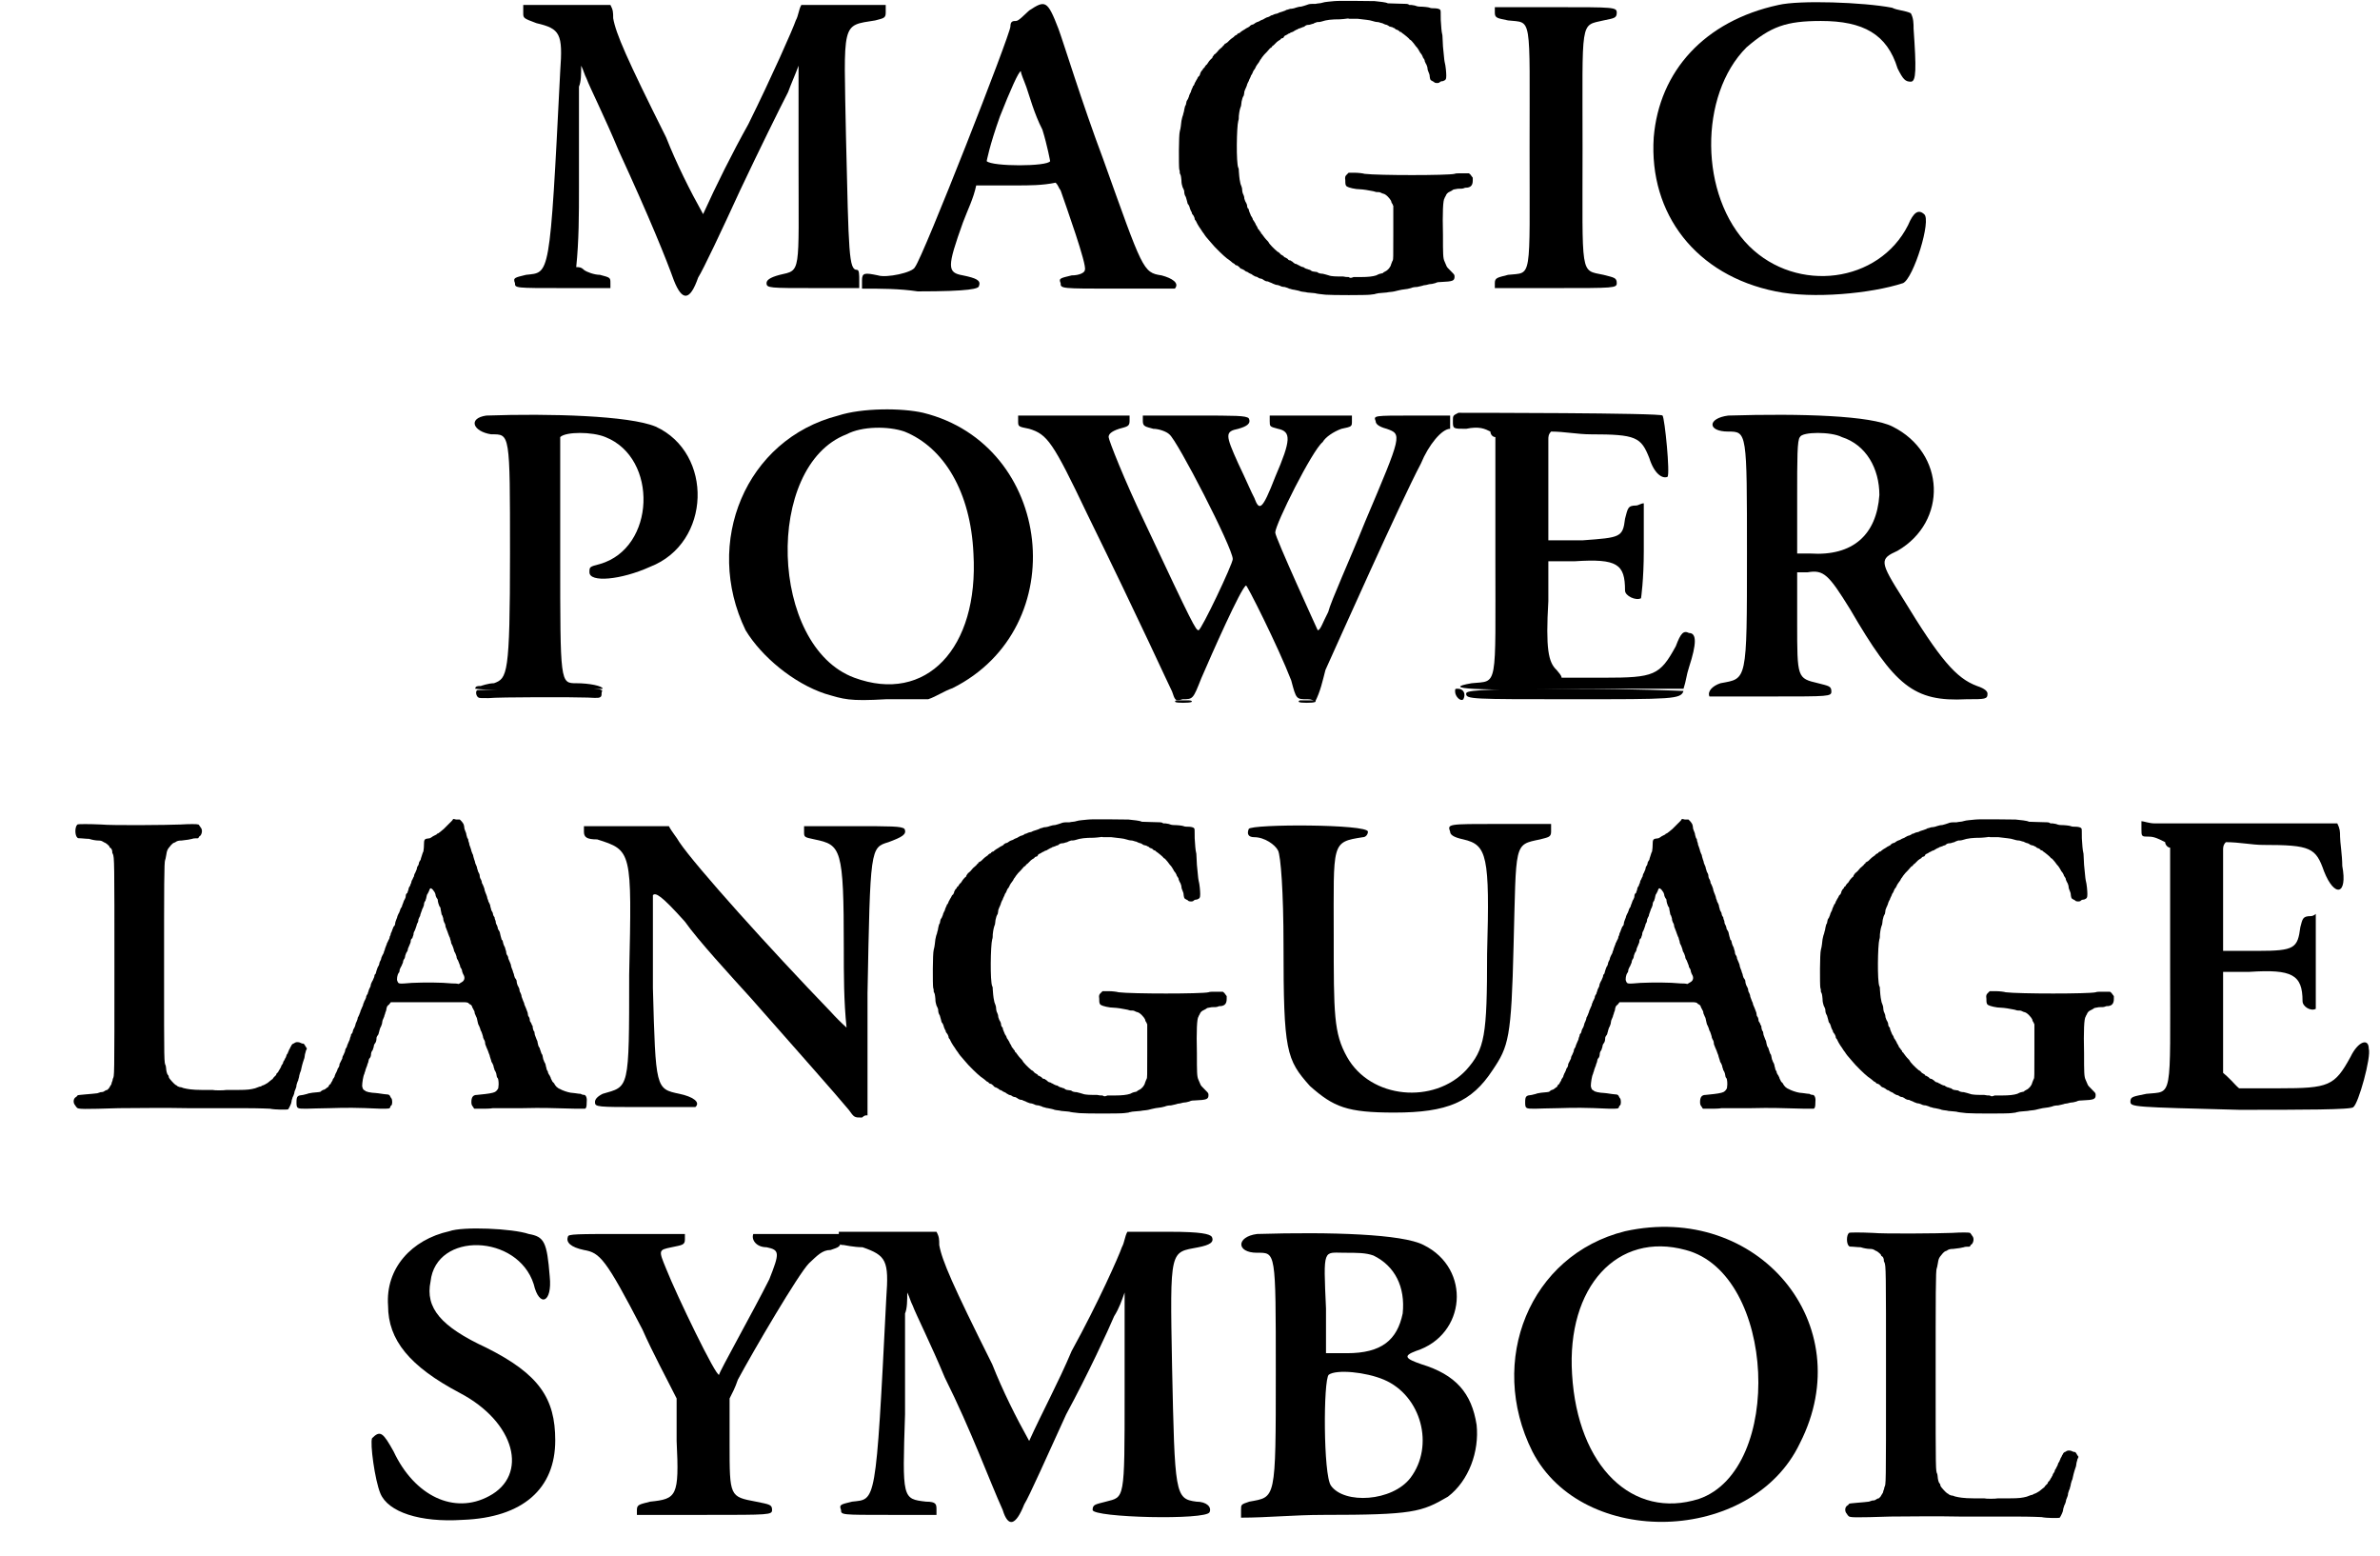 <?xml version='1.0' encoding='utf-8'?>
<svg xmlns="http://www.w3.org/2000/svg" xmlns:xlink="http://www.w3.org/1999/xlink" width="430px" height="281px" viewBox="0 0 4303 2819" version="1.1">
<defs>
<path id="gl5381" d="M 19 14 C 19 24 19 24 43 33 C 86 43 91 52 86 120 C 67 499 67 484 24 489 C 4 494 0 494 4 504 C 4 513 4 513 91 513 C 120 513 148 513 177 513 C 177 513 177 508 177 504 C 177 494 177 494 158 489 C 148 489 134 484 129 480 C 124 475 120 475 115 475 C 120 427 120 379 120 331 C 120 254 120 172 120 148 C 124 139 124 124 124 110 C 129 120 129 124 134 134 C 139 148 168 206 192 264 C 249 388 278 460 292 499 C 307 537 321 537 336 494 C 345 480 379 408 412 336 C 446 264 484 187 499 158 C 504 144 513 124 518 110 C 518 168 518 230 518 288 C 518 489 523 480 484 489 C 465 494 460 499 460 504 C 460 513 465 513 547 513 C 576 513 604 513 628 513 C 628 508 628 504 628 499 C 628 489 628 480 624 480 C 609 480 609 451 604 240 C 600 28 595 38 657 28 C 672 24 676 24 676 14 C 676 9 676 4 676 0 C 648 0 624 0 600 0 C 571 0 547 0 523 0 C 518 9 518 19 513 28 C 508 43 470 129 427 216 C 398 268 369 326 345 379 C 321 336 297 288 278 240 C 206 96 187 52 182 24 C 182 14 182 9 177 0 C 153 0 124 0 96 0 C 72 0 43 0 19 0 C 19 4 19 9 19 14 z" fill="black"/><!-- width=686 height=532 -->
<path id="gl5382" d="M 307 19 C 297 28 288 38 283 38 C 278 38 273 38 273 48 C 273 62 115 465 100 484 C 96 494 48 504 33 499 C 9 494 4 494 4 508 C 4 513 4 518 4 523 C 38 523 72 523 105 528 C 201 528 216 523 216 518 C 220 508 211 504 187 499 C 158 494 158 484 187 403 C 196 379 206 360 211 336 C 235 336 259 336 283 336 C 307 336 331 336 355 331 C 360 336 360 340 364 345 C 374 374 412 480 408 489 C 408 494 398 499 384 499 C 364 504 360 504 364 513 C 364 523 364 523 465 523 C 518 523 566 523 571 523 C 580 513 566 504 547 499 C 513 494 513 489 441 288 C 403 187 369 76 360 52 C 340 0 336 0 307 19 M 302 158 C 307 172 316 206 331 235 C 340 264 345 292 345 292 C 340 302 240 302 230 292 C 230 292 235 264 254 211 C 273 163 288 129 292 129 C 292 134 297 144 302 158 z" fill="black"/><!-- width=580 height=532 -->
<path id="gl5383" d="M 353 2 C 346 3 337 3 331 5 C 329 6 323 6 319 7 C 309 7 308 7 303 9 C 301 10 296 11 293 12 C 290 12 286 13 283 14 C 281 15 276 16 273 16 C 270 17 267 18 266 18 C 265 19 262 20 259 21 C 256 22 252 23 251 24 C 249 25 246 25 244 26 C 242 27 240 28 238 28 C 238 29 235 30 233 31 C 231 31 228 33 226 34 C 225 35 222 36 222 36 C 222 36 219 37 218 38 C 216 39 214 40 213 40 C 211 41 209 42 208 43 C 207 44 204 45 203 45 C 202 46 201 46 200 47 C 200 48 198 49 196 50 C 194 51 192 52 191 53 C 189 54 184 57 181 60 C 179 60 178 61 177 62 C 177 63 175 64 174 64 C 172 66 171 66 171 67 C 171 67 169 68 168 69 C 166 70 161 75 159 77 C 157 78 156 79 156 79 C 154 79 154 80 154 81 C 154 81 152 82 150 85 C 144 90 144 90 140 95 C 138 97 136 99 135 99 C 135 99 135 100 134 101 C 133 102 132 103 132 105 C 129 107 125 112 124 114 C 123 115 123 116 122 117 C 121 117 120 119 119 120 C 118 121 118 123 117 123 C 116 124 115 124 115 125 C 115 126 114 127 112 129 C 111 131 110 133 110 133 C 110 135 109 136 108 138 C 107 138 105 141 105 142 C 104 144 103 145 102 147 C 102 148 100 150 100 151 C 99 153 99 155 97 156 C 97 157 96 159 95 161 C 94 163 93 166 93 167 C 92 168 91 171 90 173 C 90 175 88 178 88 179 C 87 181 85 183 85 185 C 85 186 84 189 84 190 C 82 192 82 196 81 199 C 81 202 79 206 79 208 C 78 210 77 214 76 219 C 75 226 75 231 73 238 C 71 244 71 301 72 307 C 73 309 73 312 73 314 C 74 316 75 318 75 319 C 75 320 76 324 76 327 C 76 333 77 335 78 339 C 79 341 81 345 81 346 C 81 351 82 354 84 357 C 84 357 85 361 86 364 C 87 367 87 370 88 370 C 89 371 90 373 91 376 C 91 378 93 381 93 382 C 94 383 95 385 95 387 C 96 388 97 390 98 391 C 99 393 100 395 100 397 C 100 398 102 400 102 400 C 103 402 104 404 105 406 C 106 408 107 409 108 411 C 111 415 112 417 114 420 C 115 421 116 423 117 424 C 118 426 119 427 119 427 C 119 427 120 429 129 439 C 136 448 154 465 157 467 C 157 467 159 469 161 470 C 168 475 169 477 170 477 C 171 477 171 478 172 478 C 173 480 175 481 177 481 C 178 482 180 483 181 484 C 181 485 183 486 184 487 C 186 487 188 489 189 489 C 190 490 192 491 193 492 C 194 492 196 493 196 493 C 197 494 199 495 201 496 C 202 496 205 498 206 499 C 207 499 209 501 210 501 C 211 501 214 502 215 503 C 216 504 219 505 221 505 C 223 506 225 507 226 508 C 228 509 229 510 233 510 C 234 511 238 512 240 513 C 241 514 245 515 247 516 C 249 516 253 517 255 518 C 256 519 260 520 263 520 C 266 521 270 522 271 523 C 273 523 277 525 280 525 C 285 526 290 527 292 528 C 296 529 301 529 304 530 C 313 531 319 531 321 532 C 321 532 326 533 337 534 C 349 535 411 535 418 534 C 420 534 424 533 426 533 C 428 532 430 532 430 532 C 432 531 439 531 448 530 C 452 529 458 529 462 528 C 465 527 471 526 475 525 C 484 524 489 523 492 522 C 494 521 498 520 503 520 C 507 519 513 518 515 517 C 517 517 522 516 525 515 C 528 515 533 514 536 513 C 540 511 543 511 546 511 C 568 510 571 509 571 501 C 571 498 570 497 567 494 C 558 485 557 484 556 481 C 555 479 554 476 553 474 C 550 468 550 460 550 426 C 549 385 550 362 553 359 C 553 358 554 357 555 355 C 556 352 558 349 563 347 C 565 346 567 345 568 344 C 569 343 573 343 577 342 C 582 342 586 342 588 341 C 590 340 592 340 594 340 C 601 339 604 335 604 327 C 604 325 604 324 604 322 C 603 321 602 319 601 318 C 600 316 598 315 597 314 C 594 314 589 314 585 314 C 577 314 573 314 571 315 C 559 318 432 318 408 315 C 405 314 396 313 390 313 C 387 313 382 313 379 313 C 378 314 377 315 376 316 C 373 319 372 320 373 327 C 373 333 373 336 376 338 C 379 340 391 343 400 343 C 404 343 417 345 421 346 C 422 346 426 347 429 348 C 433 348 435 348 437 349 C 439 350 441 351 442 351 C 447 352 454 360 456 364 C 456 365 457 368 458 369 C 459 370 459 372 460 373 C 460 389 460 405 460 421 C 460 469 460 469 459 472 C 458 473 457 477 456 479 C 455 484 450 490 445 492 C 444 493 442 493 441 495 C 439 495 438 496 436 496 C 435 496 431 498 429 499 C 423 501 414 502 402 502 C 396 502 391 502 388 502 C 383 504 382 504 379 502 C 376 502 373 502 369 501 C 357 501 348 501 343 499 C 340 498 336 497 332 496 C 328 496 324 495 322 493 C 320 493 317 492 315 492 C 313 492 310 490 309 489 C 307 489 304 487 302 487 C 300 486 298 485 297 484 C 295 484 293 483 291 482 C 289 481 288 480 287 480 C 286 479 284 478 282 478 C 280 477 278 475 277 474 C 276 474 274 472 274 472 C 273 472 272 472 270 471 C 269 469 267 468 265 467 C 264 466 262 466 262 466 C 262 465 262 465 261 464 C 259 463 258 462 256 461 C 255 460 253 457 250 456 C 244 451 235 442 234 439 C 232 436 231 436 227 431 C 226 430 225 428 224 427 C 223 426 222 424 222 424 C 221 424 220 423 220 421 C 219 420 217 418 217 417 C 216 416 214 414 214 413 C 214 412 213 411 212 409 C 211 408 210 405 210 405 C 209 403 208 402 207 400 C 207 400 205 398 205 396 C 204 394 203 392 202 391 C 202 391 201 388 200 386 C 199 384 198 381 198 379 C 196 378 195 375 195 373 C 195 371 194 369 193 367 C 192 366 191 363 190 360 C 190 357 189 354 188 352 C 187 351 186 346 186 343 C 186 340 184 336 183 333 C 182 328 181 325 180 310 C 180 308 180 305 179 304 C 175 295 176 230 179 219 C 180 217 180 213 180 210 C 181 201 182 197 184 192 C 184 190 185 187 185 184 C 186 179 187 176 189 173 C 189 172 190 169 190 166 C 191 164 192 160 193 159 C 193 158 195 155 195 153 C 196 151 197 148 198 147 C 198 146 199 144 200 142 C 201 140 202 138 202 137 C 203 136 204 134 205 132 C 205 130 207 129 207 127 C 208 127 209 125 210 123 C 211 120 214 116 217 112 C 217 111 219 109 219 108 C 220 108 221 105 222 104 C 223 103 225 100 226 99 C 229 96 232 93 237 87 C 238 87 239 86 240 85 C 240 84 241 83 243 82 C 243 82 244 81 245 80 C 246 79 247 78 249 76 C 250 75 253 73 255 72 C 256 70 258 69 260 69 C 261 68 262 67 262 66 C 262 66 264 64 265 64 C 267 63 269 62 270 61 C 271 61 273 60 274 59 C 276 58 278 58 279 57 C 280 56 283 55 284 54 C 285 54 287 53 288 52 C 289 52 291 51 294 50 C 295 49 298 49 299 48 C 301 46 303 45 307 45 C 309 45 313 43 315 43 C 316 42 319 41 322 40 C 324 40 327 40 330 39 C 339 36 348 35 363 35 C 367 35 373 34 374 34 C 375 34 378 33 380 34 C 382 34 388 34 395 34 C 410 36 416 36 422 38 C 425 39 429 40 432 40 C 434 40 438 42 440 42 C 442 43 446 45 448 45 C 450 46 452 47 453 48 C 454 48 456 49 457 49 C 459 49 460 51 462 51 C 463 52 465 54 467 54 C 469 55 471 56 471 57 C 471 57 472 58 474 58 C 475 59 477 61 479 62 C 480 63 483 65 484 66 C 486 68 488 69 490 72 C 491 72 492 73 493 74 C 495 76 499 81 501 84 C 502 85 504 87 505 89 C 506 90 507 93 508 94 C 508 95 510 97 510 97 C 511 98 512 100 513 102 C 513 103 514 105 515 106 C 516 107 517 109 517 111 C 518 113 519 116 520 117 C 520 118 522 121 522 124 C 522 126 523 129 524 131 C 525 133 526 136 526 139 C 527 145 527 145 531 147 C 532 148 534 148 534 149 C 536 151 543 151 544 149 C 545 148 547 147 550 147 C 555 145 556 144 556 137 C 556 132 555 119 553 112 C 552 107 552 102 550 84 C 550 78 549 69 549 64 C 547 56 547 49 546 36 C 546 22 546 18 545 18 C 544 16 539 15 534 15 C 531 15 528 15 526 14 C 524 13 514 12 508 12 C 505 12 501 11 499 10 C 497 10 495 9 493 9 C 492 9 490 9 489 9 C 488 8 486 7 483 7 C 477 7 453 6 450 6 C 447 4 435 3 426 2 C 419 2 363 1 353 2 z" fill="black"/><!-- width=611 height=580 -->
<path id="gl5384" d="M 4 14 C 4 24 9 24 28 28 C 72 33 67 14 67 259 C 67 504 72 484 28 489 C 9 494 4 494 4 504 C 4 508 4 513 4 513 C 43 513 81 513 115 513 C 220 513 225 513 225 504 C 225 494 220 494 201 489 C 158 480 163 494 163 259 C 163 24 158 38 201 28 C 220 24 225 24 225 14 C 225 4 220 4 115 4 C 81 4 43 4 4 4 C 4 4 4 9 4 14 z" fill="black"/><!-- width=235 height=523 -->
<path id="gl5385" d="M 230 9 C 96 38 14 129 4 249 C -5 388 81 499 225 528 C 292 542 398 532 456 513 C 475 504 508 398 494 388 C 484 379 475 384 465 408 C 412 513 264 532 177 446 C 86 355 86 172 172 86 C 216 48 244 38 307 38 C 384 38 427 62 446 124 C 456 144 460 148 470 148 C 480 148 480 124 475 52 C 475 43 475 33 470 24 C 460 19 446 19 436 14 C 384 4 268 0 230 9 z" fill="black"/><!-- width=508 height=542 -->
<path id="gl5386" d="M 24 4 C -10 9 0 33 33 38 C 67 38 67 33 67 254 C 67 475 62 480 38 489 C 28 489 14 494 14 494 C 9 494 4 494 4 499 C 4 499 48 504 120 504 C 182 504 235 499 235 499 C 235 494 211 489 187 489 C 158 489 158 489 158 259 C 158 144 158 43 158 43 C 168 33 216 33 240 43 C 336 81 331 244 230 273 C 211 278 211 278 211 288 C 211 307 268 302 321 278 C 432 235 436 72 331 24 C 283 4 139 0 24 4 z" fill="black"/><!-- width=417 height=508 -->
<path id="gl5632" d="M 201 14 C 33 57 -44 244 33 403 C 62 451 120 499 177 518 C 211 528 220 532 288 528 C 316 528 340 528 364 528 C 379 523 393 513 408 508 C 628 398 590 67 355 9 C 316 0 244 0 201 14 M 321 43 C 393 72 441 153 446 264 C 456 436 360 537 230 489 C 76 432 67 105 216 48 C 244 33 292 33 321 43 z" fill="black"/><!-- width=561 height=537 -->
<path id="gl5633" d="M 4 14 C 4 24 4 24 24 28 C 57 38 67 52 129 182 C 230 388 273 484 283 504 C 288 518 288 523 302 518 C 321 518 321 518 336 480 C 355 436 408 316 417 312 C 417 307 475 422 499 484 C 508 518 508 518 528 518 C 532 518 537 518 542 523 C 552 504 556 484 561 465 C 585 412 696 163 734 91 C 748 57 772 28 787 28 C 787 28 787 24 787 19 C 787 14 787 9 787 4 C 768 4 744 4 720 4 C 648 4 648 4 652 14 C 652 19 657 24 672 28 C 700 38 700 38 633 196 C 604 268 571 340 566 360 C 556 379 552 393 547 393 C 547 393 470 225 470 216 C 470 201 537 67 556 52 C 561 43 576 33 590 28 C 609 24 609 24 609 14 C 609 9 609 4 609 4 C 585 4 561 4 532 4 C 508 4 484 4 460 4 C 460 4 460 9 460 14 C 460 24 460 24 475 28 C 499 33 499 48 470 115 C 446 177 441 177 432 153 C 427 144 417 120 403 91 C 379 38 379 33 403 28 C 417 24 427 19 422 9 C 417 4 398 4 326 4 C 292 4 264 4 230 4 C 230 4 230 9 230 14 C 230 24 235 24 249 28 C 259 28 273 33 278 38 C 292 48 393 244 393 264 C 393 273 336 393 331 393 C 326 393 321 384 235 201 C 196 120 168 48 168 43 C 168 38 172 33 187 28 C 201 24 206 24 206 14 C 206 9 206 4 206 4 C 168 4 139 4 105 4 C 67 4 38 4 4 4 C 4 4 4 9 4 14 M 796 504 C 796 513 806 523 811 518 C 816 508 811 499 801 499 C 796 499 796 499 796 504 z" fill="black"/><!-- width=820 height=528 -->
<path id="gl5634" d="M 14 4 C 4 9 4 9 4 19 C 4 33 4 33 28 33 C 52 28 62 33 72 38 C 72 43 76 48 81 48 C 81 120 81 192 81 264 C 81 508 86 489 38 494 C -20 504 43 508 235 504 C 297 504 360 504 422 504 C 427 489 427 480 432 465 C 446 422 446 403 432 403 C 422 398 417 403 408 427 C 379 480 369 484 278 484 C 254 484 225 484 201 484 C 201 480 196 475 192 470 C 177 456 172 432 177 345 C 177 321 177 297 177 273 C 192 273 211 273 225 273 C 302 268 316 278 316 326 C 316 336 336 345 345 340 C 345 340 350 307 350 254 C 350 225 350 196 350 168 C 345 168 340 172 336 172 C 321 172 321 177 316 196 C 312 230 307 230 240 235 C 216 235 196 235 177 235 C 177 206 177 177 177 148 C 177 100 177 57 177 52 C 177 48 177 43 182 38 C 206 38 230 43 254 43 C 336 43 345 48 360 86 C 369 115 384 124 393 120 C 398 115 388 14 384 9 C 384 4 28 4 14 4 z" fill="black"/><!-- width=456 height=513 -->
<path id="gl5635" d="M 38 4 C 0 9 0 33 38 33 C 72 33 72 33 72 254 C 72 489 72 480 24 489 C 9 494 0 504 4 513 C 9 513 57 513 120 513 C 220 513 225 513 225 504 C 225 494 220 494 201 489 C 163 480 163 480 163 379 C 163 345 163 316 163 288 C 168 288 177 288 182 288 C 211 283 220 292 259 355 C 340 494 374 523 470 518 C 504 518 508 518 508 508 C 508 504 504 499 489 494 C 451 480 422 446 355 336 C 312 268 312 264 345 249 C 436 196 432 72 336 24 C 297 4 172 0 38 4 M 244 43 C 288 57 312 100 312 148 C 307 220 264 259 187 254 C 177 254 172 254 163 254 C 163 220 163 187 163 153 C 163 81 163 48 168 43 C 172 33 225 33 244 43 z" fill="black"/><!-- width=518 height=528 -->
<path id="gl5636" d="M 117 9 C 11 9 10 9 9 10 C 6 13 8 21 12 23 C 13 24 18 24 30 24 C 49 22 186 22 210 23 C 229 24 231 24 234 21 C 235 19 235 19 235 15 C 235 13 236 12 236 10 C 235 10 234 9 234 9 C 232 8 231 8 228 8 C 226 8 177 8 117 9 z" fill="black"/><!-- width=244 height=31 -->
<path id="gl5637" d="M 9 9 C 9 19 19 19 201 19 C 384 19 398 19 403 4 C 403 4 312 0 201 0 C 19 0 9 4 9 9 z" fill="black"/><!-- width=408 height=28 -->
<path id="gl5638" d="M 12 7 C 9 8 9 9 10 10 C 12 12 36 12 39 10 C 39 10 40 10 40 9 C 40 9 39 8 39 8 C 37 7 36 7 25 7 C 18 7 12 7 12 7 z" fill="black"/><!-- width=49 height=19 -->
<path id="gl5638" d="M 12 7 C 9 8 9 9 10 10 C 12 12 36 12 39 10 C 39 10 40 10 40 9 C 40 9 39 8 39 8 C 37 7 36 7 25 7 C 18 7 12 7 12 7 z" fill="black"/><!-- width=49 height=19 -->
<path id="gl5639" d="M 135 2 C 130 6 130 22 135 26 C 136 27 138 27 141 27 C 144 27 150 28 156 28 C 162 30 169 31 172 31 C 178 31 179 32 181 33 C 183 34 184 35 185 35 C 187 36 193 41 193 42 C 193 43 193 43 194 44 C 196 45 197 46 198 50 C 198 52 198 54 199 55 C 202 61 202 69 202 259 C 202 467 202 457 199 463 C 199 465 198 468 197 470 C 197 472 196 474 195 475 C 194 477 193 478 192 480 C 191 481 190 482 189 483 C 187 483 186 484 184 485 C 183 486 181 487 177 487 C 174 488 171 489 171 489 C 170 489 154 491 150 491 C 141 492 136 492 135 493 C 134 495 132 496 132 496 C 127 499 127 507 131 511 C 132 513 133 514 134 515 C 136 518 146 518 210 516 C 234 516 295 515 335 516 C 359 516 402 516 429 516 C 472 516 480 517 484 517 C 493 519 516 519 517 518 C 519 515 523 507 523 504 C 523 501 525 498 525 496 C 526 495 527 492 528 489 C 528 487 529 484 530 482 C 531 480 532 477 532 474 C 533 471 534 467 535 466 C 535 464 537 460 537 457 C 538 453 539 450 540 448 C 540 447 541 444 542 439 C 543 436 544 431 545 429 C 546 427 547 423 547 421 C 547 418 549 414 549 412 C 550 411 550 409 551 408 C 550 407 550 406 549 405 C 547 402 546 399 544 399 C 543 399 542 399 540 398 C 537 396 532 396 530 397 C 529 397 528 399 526 399 C 523 401 523 402 522 404 C 521 405 520 408 520 408 C 519 409 518 411 518 412 C 517 414 516 416 516 417 C 514 418 514 421 513 423 C 513 424 511 426 511 427 C 510 429 509 431 508 432 C 508 434 507 436 506 437 C 505 438 504 440 504 441 C 504 442 502 444 502 445 C 501 446 500 448 499 450 C 498 451 497 453 496 453 C 496 454 495 455 495 456 C 495 456 493 458 492 459 C 491 460 489 462 489 463 C 487 464 484 467 480 470 C 479 471 476 472 475 473 C 473 474 471 475 470 475 C 469 476 467 477 465 477 C 463 478 459 479 457 480 C 449 482 444 483 426 483 C 416 483 406 483 405 483 C 400 484 383 484 380 483 C 379 483 372 483 361 483 C 342 483 333 481 329 480 C 327 480 324 478 322 478 C 320 478 318 477 316 476 C 315 475 314 474 313 474 C 310 472 302 463 301 461 C 301 460 300 458 300 457 C 298 455 297 453 296 447 C 296 444 295 440 295 439 C 292 433 292 436 292 273 C 292 111 292 70 294 66 C 295 64 295 61 296 57 C 297 50 298 48 300 45 C 303 41 307 36 310 35 C 311 35 313 34 314 33 C 316 32 318 31 324 31 C 334 30 339 29 343 28 C 345 27 349 27 351 27 C 354 27 354 27 355 25 C 355 24 357 23 358 22 C 361 18 362 11 358 7 C 358 7 357 5 356 4 C 355 3 355 2 354 2 C 352 1 338 1 322 2 C 299 3 198 4 178 2 C 156 1 136 1 135 2 z" fill="black"/><!-- width=559 height=587 -->
<path id="gl5640" d="M 282 5 C 280 7 277 10 275 12 C 273 14 270 17 268 19 C 266 21 264 22 262 24 C 261 25 259 26 258 27 C 257 27 255 28 255 29 C 255 29 253 30 251 31 C 249 32 247 33 246 34 C 246 34 243 36 242 36 C 233 37 232 37 232 49 C 232 55 231 58 231 60 C 230 61 229 65 228 68 C 227 71 226 74 226 75 C 225 76 224 78 223 80 C 223 82 222 85 221 86 C 220 87 219 90 219 92 C 218 94 217 97 216 99 C 215 100 214 103 214 105 C 213 106 212 109 211 111 C 210 112 209 115 209 117 C 208 118 207 121 207 122 C 205 124 204 127 204 129 C 203 132 202 134 202 135 C 200 136 199 138 199 141 C 199 143 198 145 197 147 C 196 148 195 151 194 154 C 193 156 192 159 192 160 C 191 161 190 163 189 165 C 189 167 187 170 187 171 C 186 172 185 175 184 177 C 184 178 183 181 182 183 C 181 186 180 188 180 189 C 180 192 179 195 177 196 C 177 196 176 199 175 201 C 174 204 173 207 172 208 C 172 210 171 213 170 214 C 170 216 169 219 168 220 C 167 222 166 225 165 226 C 165 228 163 231 163 232 C 162 234 161 237 161 238 C 160 240 159 243 159 244 C 157 247 156 250 155 252 C 155 253 154 255 154 256 C 153 258 151 261 151 264 C 150 266 150 268 149 268 C 148 270 147 273 146 276 C 145 279 145 281 144 282 C 143 282 142 285 142 287 C 141 289 140 292 139 294 C 138 295 137 298 136 300 C 136 301 135 304 135 305 C 134 306 133 309 132 311 C 132 313 130 316 130 318 C 129 319 127 322 127 325 C 126 327 125 330 124 331 C 124 332 123 334 122 336 C 122 338 121 340 120 342 C 119 344 118 347 117 349 C 117 351 115 354 115 355 C 114 357 113 360 112 361 C 112 363 111 366 110 368 C 109 370 108 372 108 373 C 108 374 107 377 106 379 C 104 382 103 385 103 386 C 103 387 102 390 100 391 C 100 393 99 396 98 398 C 98 400 97 402 96 404 C 95 406 94 409 93 411 C 93 412 92 415 91 416 C 90 417 89 420 89 422 C 88 424 87 427 86 429 C 85 430 84 433 84 435 C 83 437 82 439 81 441 C 81 441 80 443 79 445 C 79 448 78 451 76 453 C 76 453 75 455 75 456 C 74 458 73 461 72 462 C 72 463 70 466 70 468 C 69 469 68 472 67 472 C 67 474 66 475 65 477 C 64 478 63 480 63 481 C 61 482 60 483 60 484 C 59 486 58 487 58 487 C 58 487 57 487 55 489 C 54 490 51 492 49 492 C 48 493 45 494 45 495 C 43 496 40 496 30 497 C 26 498 22 498 21 499 C 21 499 17 500 13 501 C 3 502 1 503 1 514 C 1 526 2 526 19 526 C 25 526 44 525 61 525 C 93 524 108 524 154 526 C 169 526 170 526 171 523 C 171 522 172 520 173 520 C 175 518 175 510 173 507 C 172 507 172 505 171 504 C 170 501 168 500 164 500 C 161 500 157 499 149 498 C 147 498 142 497 138 497 C 133 496 130 496 129 495 C 127 495 126 494 125 493 C 122 492 121 490 120 485 C 120 479 122 466 124 463 C 124 461 126 458 126 456 C 127 453 128 450 129 448 C 129 447 130 444 131 442 C 132 437 132 436 134 434 C 135 433 136 430 136 429 C 136 425 137 422 139 420 C 139 420 140 417 141 414 C 141 412 142 409 143 408 C 145 406 146 402 146 399 C 146 397 146 396 149 392 C 150 391 150 388 151 386 C 151 384 153 380 153 379 C 154 378 155 375 156 372 C 156 370 157 367 157 366 C 158 364 159 361 160 359 C 160 357 162 354 162 352 C 163 350 164 347 164 345 C 165 341 165 340 169 337 C 170 336 171 334 172 333 C 194 333 216 333 237 333 C 273 333 303 333 305 333 C 309 333 313 334 313 335 C 314 336 315 337 316 337 C 319 339 319 340 320 343 C 321 345 322 346 322 347 C 323 348 324 350 324 353 C 325 355 326 358 327 360 C 328 361 328 363 329 367 C 330 370 330 373 331 374 C 332 376 333 378 334 381 C 334 382 335 385 336 386 C 337 389 338 391 339 395 C 339 397 340 399 341 401 C 342 402 343 405 343 408 C 343 410 345 413 345 414 C 346 416 347 419 348 421 C 349 424 350 427 351 429 C 351 430 352 433 353 436 C 354 438 354 441 355 442 C 356 443 357 446 358 448 C 358 451 360 454 360 456 C 361 457 362 459 363 462 C 364 468 364 469 366 471 C 367 472 368 482 367 486 C 367 490 366 490 364 493 C 361 496 360 496 357 497 C 350 499 337 500 328 501 C 321 501 318 505 318 514 C 318 519 319 520 322 524 C 322 525 323 526 324 526 C 328 526 332 526 336 526 C 343 526 352 526 357 525 C 362 525 385 525 410 525 C 450 524 465 525 508 526 C 518 526 523 526 524 526 C 526 525 527 523 527 515 C 528 507 526 502 523 501 C 522 501 519 501 516 499 C 512 499 508 498 507 498 C 505 498 501 497 498 497 C 492 496 483 493 478 490 C 478 490 477 490 476 489 C 475 489 474 487 473 487 C 469 483 468 480 468 480 C 468 480 466 478 465 477 C 464 475 463 473 462 471 C 462 469 460 467 460 466 C 459 465 458 463 457 461 C 457 459 456 457 455 456 C 454 454 454 451 453 449 C 453 446 451 442 450 441 C 450 439 448 437 448 435 C 447 430 447 428 445 426 C 445 426 444 423 443 420 C 442 418 442 415 441 415 C 439 412 439 410 438 406 C 438 404 437 402 436 400 C 435 398 434 394 433 392 C 433 390 432 387 432 386 C 430 385 429 379 429 376 C 429 376 427 374 427 372 C 426 370 424 367 424 367 C 424 363 423 360 421 358 C 421 357 420 354 420 352 C 419 350 418 346 417 344 C 416 342 415 339 414 337 C 414 335 413 333 412 331 C 411 329 410 325 409 323 C 409 321 408 318 407 316 C 406 315 405 312 405 309 C 404 307 403 304 402 303 C 401 301 400 297 400 294 C 400 294 399 291 397 289 C 396 287 395 283 395 282 C 394 280 393 277 393 276 C 392 274 391 271 390 268 C 390 266 389 263 388 261 C 387 259 386 256 385 254 C 385 252 384 249 383 248 C 382 247 381 244 381 241 C 380 238 379 235 379 234 C 378 232 376 229 375 223 C 375 222 374 220 373 220 C 373 220 372 217 371 213 C 370 210 370 207 369 205 C 368 204 367 201 366 200 C 366 198 365 195 364 193 C 363 192 362 189 362 186 C 361 184 360 181 360 179 C 358 177 357 174 357 172 C 357 171 355 168 354 166 C 354 164 352 160 352 157 C 351 155 350 152 349 151 C 349 150 348 147 347 145 C 347 144 346 140 345 138 C 344 136 343 133 342 130 C 342 127 340 124 340 123 C 339 121 338 118 337 117 C 337 114 336 112 335 110 C 334 109 333 106 333 103 C 333 101 331 98 330 96 C 330 94 328 91 328 88 C 327 86 326 83 325 81 C 325 80 324 76 323 74 C 322 71 321 67 321 66 C 320 65 319 61 318 59 C 318 57 316 53 316 52 C 315 50 314 47 314 45 C 313 43 312 39 312 37 C 310 36 310 32 309 30 C 309 28 308 25 307 23 C 306 21 305 18 305 15 C 304 10 304 10 300 5 C 299 4 298 3 297 2 C 295 2 293 2 291 2 C 289 2 288 1 285 1 C 284 3 283 4 282 5 M 248 129 C 251 133 252 134 253 138 C 253 140 254 142 255 144 C 256 145 257 147 257 147 C 257 151 259 157 260 159 C 261 160 262 162 262 162 C 262 165 264 172 264 174 C 265 175 266 177 267 181 C 267 184 268 187 269 189 C 270 190 271 193 271 195 C 271 197 273 200 273 201 C 274 203 275 206 276 209 C 277 211 278 215 279 216 C 279 217 280 220 281 223 C 281 225 282 228 283 229 C 284 231 285 234 286 237 C 286 238 287 241 287 241 C 289 244 290 247 291 250 C 291 252 292 255 293 256 C 294 257 295 261 296 263 C 297 265 298 268 298 270 C 299 270 300 273 301 275 C 301 277 302 280 303 282 C 307 288 306 294 300 297 C 298 298 297 299 295 300 C 291 299 287 299 283 299 C 263 297 233 297 210 298 C 186 300 186 300 184 295 C 182 292 184 283 186 280 C 187 280 188 277 188 274 C 189 272 190 269 191 268 C 192 266 193 263 194 261 C 194 259 195 256 196 255 C 197 254 198 251 198 249 C 199 246 200 243 201 242 C 202 241 203 238 203 236 C 204 234 205 231 206 229 C 207 226 208 225 208 223 C 208 220 209 218 211 217 C 211 216 212 214 213 211 C 213 208 214 205 215 204 C 216 202 217 199 218 196 C 219 194 219 191 220 190 C 221 189 222 186 222 183 C 223 181 224 178 225 177 C 225 176 226 172 227 170 C 228 167 229 165 229 164 C 230 163 231 160 232 157 C 232 154 233 151 234 150 C 235 150 235 147 236 145 C 237 141 237 138 239 136 C 239 136 240 134 241 132 C 243 126 244 125 248 129 z" fill="black"/><!-- width=568 height=619 -->
<path id="gl5641" d="M 4 14 C 4 24 9 28 28 28 C 91 48 91 48 86 273 C 86 484 86 475 38 489 C 28 494 24 499 24 504 C 24 513 28 513 110 513 C 163 513 201 513 206 513 C 216 504 201 494 177 489 C 134 480 134 480 129 297 C 129 211 129 134 129 129 C 134 124 144 129 187 177 C 211 211 268 273 307 316 C 388 408 460 489 484 518 C 494 532 494 532 508 532 C 513 528 513 528 518 528 C 518 451 518 379 518 307 C 523 43 523 43 556 33 C 580 24 590 19 585 9 C 580 4 561 4 489 4 C 460 4 432 4 403 4 C 403 4 403 9 403 14 C 403 24 403 24 422 28 C 470 38 475 43 475 225 C 475 273 475 321 480 369 C 470 360 460 350 451 340 C 340 225 206 76 177 33 C 172 24 163 14 158 4 C 134 4 110 4 81 4 C 57 4 33 4 4 4 C 4 4 4 9 4 14 z" fill="black"/><!-- width=595 height=542 -->
<path id="gl5383" d="M 353 2 C 346 3 337 3 331 5 C 329 6 323 6 319 7 C 309 7 308 7 303 9 C 301 10 296 11 293 12 C 290 12 286 13 283 14 C 281 15 276 16 273 16 C 270 17 267 18 266 18 C 265 19 262 20 259 21 C 256 22 252 23 251 24 C 249 25 246 25 244 26 C 242 27 240 28 238 28 C 238 29 235 30 233 31 C 231 31 228 33 226 34 C 225 35 222 36 222 36 C 222 36 219 37 218 38 C 216 39 214 40 213 40 C 211 41 209 42 208 43 C 207 44 204 45 203 45 C 202 46 201 46 200 47 C 200 48 198 49 196 50 C 194 51 192 52 191 53 C 189 54 184 57 181 60 C 179 60 178 61 177 62 C 177 63 175 64 174 64 C 172 66 171 66 171 67 C 171 67 169 68 168 69 C 166 70 161 75 159 77 C 157 78 156 79 156 79 C 154 79 154 80 154 81 C 154 81 152 82 150 85 C 144 90 144 90 140 95 C 138 97 136 99 135 99 C 135 99 135 100 134 101 C 133 102 132 103 132 105 C 129 107 125 112 124 114 C 123 115 123 116 122 117 C 121 117 120 119 119 120 C 118 121 118 123 117 123 C 116 124 115 124 115 125 C 115 126 114 127 112 129 C 111 131 110 133 110 133 C 110 135 109 136 108 138 C 107 138 105 141 105 142 C 104 144 103 145 102 147 C 102 148 100 150 100 151 C 99 153 99 155 97 156 C 97 157 96 159 95 161 C 94 163 93 166 93 167 C 92 168 91 171 90 173 C 90 175 88 178 88 179 C 87 181 85 183 85 185 C 85 186 84 189 84 190 C 82 192 82 196 81 199 C 81 202 79 206 79 208 C 78 210 77 214 76 219 C 75 226 75 231 73 238 C 71 244 71 301 72 307 C 73 309 73 312 73 314 C 74 316 75 318 75 319 C 75 320 76 324 76 327 C 76 333 77 335 78 339 C 79 341 81 345 81 346 C 81 351 82 354 84 357 C 84 357 85 361 86 364 C 87 367 87 370 88 370 C 89 371 90 373 91 376 C 91 378 93 381 93 382 C 94 383 95 385 95 387 C 96 388 97 390 98 391 C 99 393 100 395 100 397 C 100 398 102 400 102 400 C 103 402 104 404 105 406 C 106 408 107 409 108 411 C 111 415 112 417 114 420 C 115 421 116 423 117 424 C 118 426 119 427 119 427 C 119 427 120 429 129 439 C 136 448 154 465 157 467 C 157 467 159 469 161 470 C 168 475 169 477 170 477 C 171 477 171 478 172 478 C 173 480 175 481 177 481 C 178 482 180 483 181 484 C 181 485 183 486 184 487 C 186 487 188 489 189 489 C 190 490 192 491 193 492 C 194 492 196 493 196 493 C 197 494 199 495 201 496 C 202 496 205 498 206 499 C 207 499 209 501 210 501 C 211 501 214 502 215 503 C 216 504 219 505 221 505 C 223 506 225 507 226 508 C 228 509 229 510 233 510 C 234 511 238 512 240 513 C 241 514 245 515 247 516 C 249 516 253 517 255 518 C 256 519 260 520 263 520 C 266 521 270 522 271 523 C 273 523 277 525 280 525 C 285 526 290 527 292 528 C 296 529 301 529 304 530 C 313 531 319 531 321 532 C 321 532 326 533 337 534 C 349 535 411 535 418 534 C 420 534 424 533 426 533 C 428 532 430 532 430 532 C 432 531 439 531 448 530 C 452 529 458 529 462 528 C 465 527 471 526 475 525 C 484 524 489 523 492 522 C 494 521 498 520 503 520 C 507 519 513 518 515 517 C 517 517 522 516 525 515 C 528 515 533 514 536 513 C 540 511 543 511 546 511 C 568 510 571 509 571 501 C 571 498 570 497 567 494 C 558 485 557 484 556 481 C 555 479 554 476 553 474 C 550 468 550 460 550 426 C 549 385 550 362 553 359 C 553 358 554 357 555 355 C 556 352 558 349 563 347 C 565 346 567 345 568 344 C 569 343 573 343 577 342 C 582 342 586 342 588 341 C 590 340 592 340 594 340 C 601 339 604 335 604 327 C 604 325 604 324 604 322 C 603 321 602 319 601 318 C 600 316 598 315 597 314 C 594 314 589 314 585 314 C 577 314 573 314 571 315 C 559 318 432 318 408 315 C 405 314 396 313 390 313 C 387 313 382 313 379 313 C 378 314 377 315 376 316 C 373 319 372 320 373 327 C 373 333 373 336 376 338 C 379 340 391 343 400 343 C 404 343 417 345 421 346 C 422 346 426 347 429 348 C 433 348 435 348 437 349 C 439 350 441 351 442 351 C 447 352 454 360 456 364 C 456 365 457 368 458 369 C 459 370 459 372 460 373 C 460 389 460 405 460 421 C 460 469 460 469 459 472 C 458 473 457 477 456 479 C 455 484 450 490 445 492 C 444 493 442 493 441 495 C 439 495 438 496 436 496 C 435 496 431 498 429 499 C 423 501 414 502 402 502 C 396 502 391 502 388 502 C 383 504 382 504 379 502 C 376 502 373 502 369 501 C 357 501 348 501 343 499 C 340 498 336 497 332 496 C 328 496 324 495 322 493 C 320 493 317 492 315 492 C 313 492 310 490 309 489 C 307 489 304 487 302 487 C 300 486 298 485 297 484 C 295 484 293 483 291 482 C 289 481 288 480 287 480 C 286 479 284 478 282 478 C 280 477 278 475 277 474 C 276 474 274 472 274 472 C 273 472 272 472 270 471 C 269 469 267 468 265 467 C 264 466 262 466 262 466 C 262 465 262 465 261 464 C 259 463 258 462 256 461 C 255 460 253 457 250 456 C 244 451 235 442 234 439 C 232 436 231 436 227 431 C 226 430 225 428 224 427 C 223 426 222 424 222 424 C 221 424 220 423 220 421 C 219 420 217 418 217 417 C 216 416 214 414 214 413 C 214 412 213 411 212 409 C 211 408 210 405 210 405 C 209 403 208 402 207 400 C 207 400 205 398 205 396 C 204 394 203 392 202 391 C 202 391 201 388 200 386 C 199 384 198 381 198 379 C 196 378 195 375 195 373 C 195 371 194 369 193 367 C 192 366 191 363 190 360 C 190 357 189 354 188 352 C 187 351 186 346 186 343 C 186 340 184 336 183 333 C 182 328 181 325 180 310 C 180 308 180 305 179 304 C 175 295 176 230 179 219 C 180 217 180 213 180 210 C 181 201 182 197 184 192 C 184 190 185 187 185 184 C 186 179 187 176 189 173 C 189 172 190 169 190 166 C 191 164 192 160 193 159 C 193 158 195 155 195 153 C 196 151 197 148 198 147 C 198 146 199 144 200 142 C 201 140 202 138 202 137 C 203 136 204 134 205 132 C 205 130 207 129 207 127 C 208 127 209 125 210 123 C 211 120 214 116 217 112 C 217 111 219 109 219 108 C 220 108 221 105 222 104 C 223 103 225 100 226 99 C 229 96 232 93 237 87 C 238 87 239 86 240 85 C 240 84 241 83 243 82 C 243 82 244 81 245 80 C 246 79 247 78 249 76 C 250 75 253 73 255 72 C 256 70 258 69 260 69 C 261 68 262 67 262 66 C 262 66 264 64 265 64 C 267 63 269 62 270 61 C 271 61 273 60 274 59 C 276 58 278 58 279 57 C 280 56 283 55 284 54 C 285 54 287 53 288 52 C 289 52 291 51 294 50 C 295 49 298 49 299 48 C 301 46 303 45 307 45 C 309 45 313 43 315 43 C 316 42 319 41 322 40 C 324 40 327 40 330 39 C 339 36 348 35 363 35 C 367 35 373 34 374 34 C 375 34 378 33 380 34 C 382 34 388 34 395 34 C 410 36 416 36 422 38 C 425 39 429 40 432 40 C 434 40 438 42 440 42 C 442 43 446 45 448 45 C 450 46 452 47 453 48 C 454 48 456 49 457 49 C 459 49 460 51 462 51 C 463 52 465 54 467 54 C 469 55 471 56 471 57 C 471 57 472 58 474 58 C 475 59 477 61 479 62 C 480 63 483 65 484 66 C 486 68 488 69 490 72 C 491 72 492 73 493 74 C 495 76 499 81 501 84 C 502 85 504 87 505 89 C 506 90 507 93 508 94 C 508 95 510 97 510 97 C 511 98 512 100 513 102 C 513 103 514 105 515 106 C 516 107 517 109 517 111 C 518 113 519 116 520 117 C 520 118 522 121 522 124 C 522 126 523 129 524 131 C 525 133 526 136 526 139 C 527 145 527 145 531 147 C 532 148 534 148 534 149 C 536 151 543 151 544 149 C 545 148 547 147 550 147 C 555 145 556 144 556 137 C 556 132 555 119 553 112 C 552 107 552 102 550 84 C 550 78 549 69 549 64 C 547 56 547 49 546 36 C 546 22 546 18 545 18 C 544 16 539 15 534 15 C 531 15 528 15 526 14 C 524 13 514 12 508 12 C 505 12 501 11 499 10 C 497 10 495 9 493 9 C 492 9 490 9 489 9 C 488 8 486 7 483 7 C 477 7 453 6 450 6 C 447 4 435 3 426 2 C 419 2 363 1 353 2 z" fill="black"/><!-- width=611 height=580 -->
<path id="gl5642" d="M 4 9 C 0 19 4 24 14 24 C 33 24 52 38 57 48 C 62 57 67 124 67 220 C 67 412 72 427 115 475 C 158 513 182 523 268 523 C 364 523 408 504 446 446 C 475 403 480 388 484 220 C 489 33 484 38 532 28 C 547 24 552 24 552 14 C 552 9 552 4 552 0 C 518 0 489 0 456 0 C 364 0 364 0 369 14 C 369 19 374 24 393 28 C 436 38 441 57 436 235 C 436 384 432 408 398 446 C 340 508 225 499 182 422 C 158 379 158 345 158 201 C 158 33 153 33 211 24 C 216 24 220 19 220 14 C 220 0 9 0 4 9 z" fill="black"/><!-- width=556 height=532 -->
<path id="gl5640" d="M 282 5 C 280 7 277 10 275 12 C 273 14 270 17 268 19 C 266 21 264 22 262 24 C 261 25 259 26 258 27 C 257 27 255 28 255 29 C 255 29 253 30 251 31 C 249 32 247 33 246 34 C 246 34 243 36 242 36 C 233 37 232 37 232 49 C 232 55 231 58 231 60 C 230 61 229 65 228 68 C 227 71 226 74 226 75 C 225 76 224 78 223 80 C 223 82 222 85 221 86 C 220 87 219 90 219 92 C 218 94 217 97 216 99 C 215 100 214 103 214 105 C 213 106 212 109 211 111 C 210 112 209 115 209 117 C 208 118 207 121 207 122 C 205 124 204 127 204 129 C 203 132 202 134 202 135 C 200 136 199 138 199 141 C 199 143 198 145 197 147 C 196 148 195 151 194 154 C 193 156 192 159 192 160 C 191 161 190 163 189 165 C 189 167 187 170 187 171 C 186 172 185 175 184 177 C 184 178 183 181 182 183 C 181 186 180 188 180 189 C 180 192 179 195 177 196 C 177 196 176 199 175 201 C 174 204 173 207 172 208 C 172 210 171 213 170 214 C 170 216 169 219 168 220 C 167 222 166 225 165 226 C 165 228 163 231 163 232 C 162 234 161 237 161 238 C 160 240 159 243 159 244 C 157 247 156 250 155 252 C 155 253 154 255 154 256 C 153 258 151 261 151 264 C 150 266 150 268 149 268 C 148 270 147 273 146 276 C 145 279 145 281 144 282 C 143 282 142 285 142 287 C 141 289 140 292 139 294 C 138 295 137 298 136 300 C 136 301 135 304 135 305 C 134 306 133 309 132 311 C 132 313 130 316 130 318 C 129 319 127 322 127 325 C 126 327 125 330 124 331 C 124 332 123 334 122 336 C 122 338 121 340 120 342 C 119 344 118 347 117 349 C 117 351 115 354 115 355 C 114 357 113 360 112 361 C 112 363 111 366 110 368 C 109 370 108 372 108 373 C 108 374 107 377 106 379 C 104 382 103 385 103 386 C 103 387 102 390 100 391 C 100 393 99 396 98 398 C 98 400 97 402 96 404 C 95 406 94 409 93 411 C 93 412 92 415 91 416 C 90 417 89 420 89 422 C 88 424 87 427 86 429 C 85 430 84 433 84 435 C 83 437 82 439 81 441 C 81 441 80 443 79 445 C 79 448 78 451 76 453 C 76 453 75 455 75 456 C 74 458 73 461 72 462 C 72 463 70 466 70 468 C 69 469 68 472 67 472 C 67 474 66 475 65 477 C 64 478 63 480 63 481 C 61 482 60 483 60 484 C 59 486 58 487 58 487 C 58 487 57 487 55 489 C 54 490 51 492 49 492 C 48 493 45 494 45 495 C 43 496 40 496 30 497 C 26 498 22 498 21 499 C 21 499 17 500 13 501 C 3 502 1 503 1 514 C 1 526 2 526 19 526 C 25 526 44 525 61 525 C 93 524 108 524 154 526 C 169 526 170 526 171 523 C 171 522 172 520 173 520 C 175 518 175 510 173 507 C 172 507 172 505 171 504 C 170 501 168 500 164 500 C 161 500 157 499 149 498 C 147 498 142 497 138 497 C 133 496 130 496 129 495 C 127 495 126 494 125 493 C 122 492 121 490 120 485 C 120 479 122 466 124 463 C 124 461 126 458 126 456 C 127 453 128 450 129 448 C 129 447 130 444 131 442 C 132 437 132 436 134 434 C 135 433 136 430 136 429 C 136 425 137 422 139 420 C 139 420 140 417 141 414 C 141 412 142 409 143 408 C 145 406 146 402 146 399 C 146 397 146 396 149 392 C 150 391 150 388 151 386 C 151 384 153 380 153 379 C 154 378 155 375 156 372 C 156 370 157 367 157 366 C 158 364 159 361 160 359 C 160 357 162 354 162 352 C 163 350 164 347 164 345 C 165 341 165 340 169 337 C 170 336 171 334 172 333 C 194 333 216 333 237 333 C 273 333 303 333 305 333 C 309 333 313 334 313 335 C 314 336 315 337 316 337 C 319 339 319 340 320 343 C 321 345 322 346 322 347 C 323 348 324 350 324 353 C 325 355 326 358 327 360 C 328 361 328 363 329 367 C 330 370 330 373 331 374 C 332 376 333 378 334 381 C 334 382 335 385 336 386 C 337 389 338 391 339 395 C 339 397 340 399 341 401 C 342 402 343 405 343 408 C 343 410 345 413 345 414 C 346 416 347 419 348 421 C 349 424 350 427 351 429 C 351 430 352 433 353 436 C 354 438 354 441 355 442 C 356 443 357 446 358 448 C 358 451 360 454 360 456 C 361 457 362 459 363 462 C 364 468 364 469 366 471 C 367 472 368 482 367 486 C 367 490 366 490 364 493 C 361 496 360 496 357 497 C 350 499 337 500 328 501 C 321 501 318 505 318 514 C 318 519 319 520 322 524 C 322 525 323 526 324 526 C 328 526 332 526 336 526 C 343 526 352 526 357 525 C 362 525 385 525 410 525 C 450 524 465 525 508 526 C 518 526 523 526 524 526 C 526 525 527 523 527 515 C 528 507 526 502 523 501 C 522 501 519 501 516 499 C 512 499 508 498 507 498 C 505 498 501 497 498 497 C 492 496 483 493 478 490 C 478 490 477 490 476 489 C 475 489 474 487 473 487 C 469 483 468 480 468 480 C 468 480 466 478 465 477 C 464 475 463 473 462 471 C 462 469 460 467 460 466 C 459 465 458 463 457 461 C 457 459 456 457 455 456 C 454 454 454 451 453 449 C 453 446 451 442 450 441 C 450 439 448 437 448 435 C 447 430 447 428 445 426 C 445 426 444 423 443 420 C 442 418 442 415 441 415 C 439 412 439 410 438 406 C 438 404 437 402 436 400 C 435 398 434 394 433 392 C 433 390 432 387 432 386 C 430 385 429 379 429 376 C 429 376 427 374 427 372 C 426 370 424 367 424 367 C 424 363 423 360 421 358 C 421 357 420 354 420 352 C 419 350 418 346 417 344 C 416 342 415 339 414 337 C 414 335 413 333 412 331 C 411 329 410 325 409 323 C 409 321 408 318 407 316 C 406 315 405 312 405 309 C 404 307 403 304 402 303 C 401 301 400 297 400 294 C 400 294 399 291 397 289 C 396 287 395 283 395 282 C 394 280 393 277 393 276 C 392 274 391 271 390 268 C 390 266 389 263 388 261 C 387 259 386 256 385 254 C 385 252 384 249 383 248 C 382 247 381 244 381 241 C 380 238 379 235 379 234 C 378 232 376 229 375 223 C 375 222 374 220 373 220 C 373 220 372 217 371 213 C 370 210 370 207 369 205 C 368 204 367 201 366 200 C 366 198 365 195 364 193 C 363 192 362 189 362 186 C 361 184 360 181 360 179 C 358 177 357 174 357 172 C 357 171 355 168 354 166 C 354 164 352 160 352 157 C 351 155 350 152 349 151 C 349 150 348 147 347 145 C 347 144 346 140 345 138 C 344 136 343 133 342 130 C 342 127 340 124 340 123 C 339 121 338 118 337 117 C 337 114 336 112 335 110 C 334 109 333 106 333 103 C 333 101 331 98 330 96 C 330 94 328 91 328 88 C 327 86 326 83 325 81 C 325 80 324 76 323 74 C 322 71 321 67 321 66 C 320 65 319 61 318 59 C 318 57 316 53 316 52 C 315 50 314 47 314 45 C 313 43 312 39 312 37 C 310 36 310 32 309 30 C 309 28 308 25 307 23 C 306 21 305 18 305 15 C 304 10 304 10 300 5 C 299 4 298 3 297 2 C 295 2 293 2 291 2 C 289 2 288 1 285 1 C 284 3 283 4 282 5 M 248 129 C 251 133 252 134 253 138 C 253 140 254 142 255 144 C 256 145 257 147 257 147 C 257 151 259 157 260 159 C 261 160 262 162 262 162 C 262 165 264 172 264 174 C 265 175 266 177 267 181 C 267 184 268 187 269 189 C 270 190 271 193 271 195 C 271 197 273 200 273 201 C 274 203 275 206 276 209 C 277 211 278 215 279 216 C 279 217 280 220 281 223 C 281 225 282 228 283 229 C 284 231 285 234 286 237 C 286 238 287 241 287 241 C 289 244 290 247 291 250 C 291 252 292 255 293 256 C 294 257 295 261 296 263 C 297 265 298 268 298 270 C 299 270 300 273 301 275 C 301 277 302 280 303 282 C 307 288 306 294 300 297 C 298 298 297 299 295 300 C 291 299 287 299 283 299 C 263 297 233 297 210 298 C 186 300 186 300 184 295 C 182 292 184 283 186 280 C 187 280 188 277 188 274 C 189 272 190 269 191 268 C 192 266 193 263 194 261 C 194 259 195 256 196 255 C 197 254 198 251 198 249 C 199 246 200 243 201 242 C 202 241 203 238 203 236 C 204 234 205 231 206 229 C 207 226 208 225 208 223 C 208 220 209 218 211 217 C 211 216 212 214 213 211 C 213 208 214 205 215 204 C 216 202 217 199 218 196 C 219 194 219 191 220 190 C 221 189 222 186 222 183 C 223 181 224 178 225 177 C 225 176 226 172 227 170 C 228 167 229 165 229 164 C 230 163 231 160 232 157 C 232 154 233 151 234 150 C 235 150 235 147 236 145 C 237 141 237 138 239 136 C 239 136 240 134 241 132 C 243 126 244 125 248 129 z" fill="black"/><!-- width=568 height=619 -->
<path id="gl5383" d="M 353 2 C 346 3 337 3 331 5 C 329 6 323 6 319 7 C 309 7 308 7 303 9 C 301 10 296 11 293 12 C 290 12 286 13 283 14 C 281 15 276 16 273 16 C 270 17 267 18 266 18 C 265 19 262 20 259 21 C 256 22 252 23 251 24 C 249 25 246 25 244 26 C 242 27 240 28 238 28 C 238 29 235 30 233 31 C 231 31 228 33 226 34 C 225 35 222 36 222 36 C 222 36 219 37 218 38 C 216 39 214 40 213 40 C 211 41 209 42 208 43 C 207 44 204 45 203 45 C 202 46 201 46 200 47 C 200 48 198 49 196 50 C 194 51 192 52 191 53 C 189 54 184 57 181 60 C 179 60 178 61 177 62 C 177 63 175 64 174 64 C 172 66 171 66 171 67 C 171 67 169 68 168 69 C 166 70 161 75 159 77 C 157 78 156 79 156 79 C 154 79 154 80 154 81 C 154 81 152 82 150 85 C 144 90 144 90 140 95 C 138 97 136 99 135 99 C 135 99 135 100 134 101 C 133 102 132 103 132 105 C 129 107 125 112 124 114 C 123 115 123 116 122 117 C 121 117 120 119 119 120 C 118 121 118 123 117 123 C 116 124 115 124 115 125 C 115 126 114 127 112 129 C 111 131 110 133 110 133 C 110 135 109 136 108 138 C 107 138 105 141 105 142 C 104 144 103 145 102 147 C 102 148 100 150 100 151 C 99 153 99 155 97 156 C 97 157 96 159 95 161 C 94 163 93 166 93 167 C 92 168 91 171 90 173 C 90 175 88 178 88 179 C 87 181 85 183 85 185 C 85 186 84 189 84 190 C 82 192 82 196 81 199 C 81 202 79 206 79 208 C 78 210 77 214 76 219 C 75 226 75 231 73 238 C 71 244 71 301 72 307 C 73 309 73 312 73 314 C 74 316 75 318 75 319 C 75 320 76 324 76 327 C 76 333 77 335 78 339 C 79 341 81 345 81 346 C 81 351 82 354 84 357 C 84 357 85 361 86 364 C 87 367 87 370 88 370 C 89 371 90 373 91 376 C 91 378 93 381 93 382 C 94 383 95 385 95 387 C 96 388 97 390 98 391 C 99 393 100 395 100 397 C 100 398 102 400 102 400 C 103 402 104 404 105 406 C 106 408 107 409 108 411 C 111 415 112 417 114 420 C 115 421 116 423 117 424 C 118 426 119 427 119 427 C 119 427 120 429 129 439 C 136 448 154 465 157 467 C 157 467 159 469 161 470 C 168 475 169 477 170 477 C 171 477 171 478 172 478 C 173 480 175 481 177 481 C 178 482 180 483 181 484 C 181 485 183 486 184 487 C 186 487 188 489 189 489 C 190 490 192 491 193 492 C 194 492 196 493 196 493 C 197 494 199 495 201 496 C 202 496 205 498 206 499 C 207 499 209 501 210 501 C 211 501 214 502 215 503 C 216 504 219 505 221 505 C 223 506 225 507 226 508 C 228 509 229 510 233 510 C 234 511 238 512 240 513 C 241 514 245 515 247 516 C 249 516 253 517 255 518 C 256 519 260 520 263 520 C 266 521 270 522 271 523 C 273 523 277 525 280 525 C 285 526 290 527 292 528 C 296 529 301 529 304 530 C 313 531 319 531 321 532 C 321 532 326 533 337 534 C 349 535 411 535 418 534 C 420 534 424 533 426 533 C 428 532 430 532 430 532 C 432 531 439 531 448 530 C 452 529 458 529 462 528 C 465 527 471 526 475 525 C 484 524 489 523 492 522 C 494 521 498 520 503 520 C 507 519 513 518 515 517 C 517 517 522 516 525 515 C 528 515 533 514 536 513 C 540 511 543 511 546 511 C 568 510 571 509 571 501 C 571 498 570 497 567 494 C 558 485 557 484 556 481 C 555 479 554 476 553 474 C 550 468 550 460 550 426 C 549 385 550 362 553 359 C 553 358 554 357 555 355 C 556 352 558 349 563 347 C 565 346 567 345 568 344 C 569 343 573 343 577 342 C 582 342 586 342 588 341 C 590 340 592 340 594 340 C 601 339 604 335 604 327 C 604 325 604 324 604 322 C 603 321 602 319 601 318 C 600 316 598 315 597 314 C 594 314 589 314 585 314 C 577 314 573 314 571 315 C 559 318 432 318 408 315 C 405 314 396 313 390 313 C 387 313 382 313 379 313 C 378 314 377 315 376 316 C 373 319 372 320 373 327 C 373 333 373 336 376 338 C 379 340 391 343 400 343 C 404 343 417 345 421 346 C 422 346 426 347 429 348 C 433 348 435 348 437 349 C 439 350 441 351 442 351 C 447 352 454 360 456 364 C 456 365 457 368 458 369 C 459 370 459 372 460 373 C 460 389 460 405 460 421 C 460 469 460 469 459 472 C 458 473 457 477 456 479 C 455 484 450 490 445 492 C 444 493 442 493 441 495 C 439 495 438 496 436 496 C 435 496 431 498 429 499 C 423 501 414 502 402 502 C 396 502 391 502 388 502 C 383 504 382 504 379 502 C 376 502 373 502 369 501 C 357 501 348 501 343 499 C 340 498 336 497 332 496 C 328 496 324 495 322 493 C 320 493 317 492 315 492 C 313 492 310 490 309 489 C 307 489 304 487 302 487 C 300 486 298 485 297 484 C 295 484 293 483 291 482 C 289 481 288 480 287 480 C 286 479 284 478 282 478 C 280 477 278 475 277 474 C 276 474 274 472 274 472 C 273 472 272 472 270 471 C 269 469 267 468 265 467 C 264 466 262 466 262 466 C 262 465 262 465 261 464 C 259 463 258 462 256 461 C 255 460 253 457 250 456 C 244 451 235 442 234 439 C 232 436 231 436 227 431 C 226 430 225 428 224 427 C 223 426 222 424 222 424 C 221 424 220 423 220 421 C 219 420 217 418 217 417 C 216 416 214 414 214 413 C 214 412 213 411 212 409 C 211 408 210 405 210 405 C 209 403 208 402 207 400 C 207 400 205 398 205 396 C 204 394 203 392 202 391 C 202 391 201 388 200 386 C 199 384 198 381 198 379 C 196 378 195 375 195 373 C 195 371 194 369 193 367 C 192 366 191 363 190 360 C 190 357 189 354 188 352 C 187 351 186 346 186 343 C 186 340 184 336 183 333 C 182 328 181 325 180 310 C 180 308 180 305 179 304 C 175 295 176 230 179 219 C 180 217 180 213 180 210 C 181 201 182 197 184 192 C 184 190 185 187 185 184 C 186 179 187 176 189 173 C 189 172 190 169 190 166 C 191 164 192 160 193 159 C 193 158 195 155 195 153 C 196 151 197 148 198 147 C 198 146 199 144 200 142 C 201 140 202 138 202 137 C 203 136 204 134 205 132 C 205 130 207 129 207 127 C 208 127 209 125 210 123 C 211 120 214 116 217 112 C 217 111 219 109 219 108 C 220 108 221 105 222 104 C 223 103 225 100 226 99 C 229 96 232 93 237 87 C 238 87 239 86 240 85 C 240 84 241 83 243 82 C 243 82 244 81 245 80 C 246 79 247 78 249 76 C 250 75 253 73 255 72 C 256 70 258 69 260 69 C 261 68 262 67 262 66 C 262 66 264 64 265 64 C 267 63 269 62 270 61 C 271 61 273 60 274 59 C 276 58 278 58 279 57 C 280 56 283 55 284 54 C 285 54 287 53 288 52 C 289 52 291 51 294 50 C 295 49 298 49 299 48 C 301 46 303 45 307 45 C 309 45 313 43 315 43 C 316 42 319 41 322 40 C 324 40 327 40 330 39 C 339 36 348 35 363 35 C 367 35 373 34 374 34 C 375 34 378 33 380 34 C 382 34 388 34 395 34 C 410 36 416 36 422 38 C 425 39 429 40 432 40 C 434 40 438 42 440 42 C 442 43 446 45 448 45 C 450 46 452 47 453 48 C 454 48 456 49 457 49 C 459 49 460 51 462 51 C 463 52 465 54 467 54 C 469 55 471 56 471 57 C 471 57 472 58 474 58 C 475 59 477 61 479 62 C 480 63 483 65 484 66 C 486 68 488 69 490 72 C 491 72 492 73 493 74 C 495 76 499 81 501 84 C 502 85 504 87 505 89 C 506 90 507 93 508 94 C 508 95 510 97 510 97 C 511 98 512 100 513 102 C 513 103 514 105 515 106 C 516 107 517 109 517 111 C 518 113 519 116 520 117 C 520 118 522 121 522 124 C 522 126 523 129 524 131 C 525 133 526 136 526 139 C 527 145 527 145 531 147 C 532 148 534 148 534 149 C 536 151 543 151 544 149 C 545 148 547 147 550 147 C 555 145 556 144 556 137 C 556 132 555 119 553 112 C 552 107 552 102 550 84 C 550 78 549 69 549 64 C 547 56 547 49 546 36 C 546 22 546 18 545 18 C 544 16 539 15 534 15 C 531 15 528 15 526 14 C 524 13 514 12 508 12 C 505 12 501 11 499 10 C 497 10 495 9 493 9 C 492 9 490 9 489 9 C 488 8 486 7 483 7 C 477 7 453 6 450 6 C 447 4 435 3 426 2 C 419 2 363 1 353 2 z" fill="black"/><!-- width=611 height=580 -->
<path id="gl5643" d="M 24 14 C 24 28 24 28 38 28 C 48 28 57 33 67 38 C 67 43 72 48 76 48 C 76 120 76 192 76 264 C 76 508 81 489 33 494 C 9 499 4 499 4 508 C 4 518 9 518 201 523 C 312 523 408 523 408 518 C 417 513 441 427 436 412 C 436 393 417 398 403 427 C 374 480 364 484 273 484 C 249 484 225 484 201 484 C 196 480 192 475 187 470 C 182 465 177 460 172 456 C 172 427 172 398 172 364 C 172 336 172 302 172 273 C 187 273 206 273 220 273 C 297 268 316 278 316 326 C 316 336 331 345 340 340 C 340 340 340 307 340 254 C 340 225 340 196 340 168 C 340 168 336 172 331 172 C 316 172 316 177 312 192 C 307 230 302 235 235 235 C 211 235 192 235 172 235 C 172 206 172 177 172 148 C 172 100 172 57 172 52 C 172 48 172 43 177 38 C 201 38 225 43 244 43 C 331 43 340 48 355 91 C 374 139 398 134 388 81 C 388 62 384 38 384 28 C 384 19 384 14 379 4 C 331 4 278 4 225 4 C 144 4 62 4 48 4 C 38 4 28 0 24 0 C 24 4 24 9 24 14 z" fill="black"/><!-- width=451 height=532 -->
<path id="gl5644" d="M 144 9 C 76 24 28 76 33 144 C 33 206 72 254 163 302 C 264 355 288 451 216 489 C 153 523 81 489 43 408 C 24 374 19 369 4 384 C 0 393 9 460 19 484 C 33 518 91 537 168 532 C 278 528 336 475 336 388 C 336 312 307 268 211 220 C 129 182 100 148 110 100 C 120 9 268 14 297 105 C 307 148 331 139 326 91 C 321 28 316 19 288 14 C 259 4 168 0 144 9 z" fill="black"/><!-- width=345 height=542 -->
<path id="gl5645" d="M 4 9 C 0 19 9 28 33 33 C 62 38 72 48 139 177 C 158 220 182 264 201 302 C 201 326 201 355 201 379 C 206 480 201 484 153 489 C 134 494 129 494 129 504 C 129 508 129 513 129 513 C 172 513 211 513 254 513 C 369 513 374 513 374 504 C 374 494 369 494 345 489 C 297 480 297 480 297 384 C 297 355 297 331 297 302 C 302 292 307 283 312 268 C 340 216 422 76 441 57 C 456 43 465 33 480 33 C 494 28 499 28 499 14 C 499 9 499 4 499 4 C 470 4 446 4 422 4 C 379 4 340 4 340 4 C 336 14 345 28 364 28 C 388 33 388 38 369 86 C 340 144 278 254 278 259 C 273 264 201 115 182 67 C 168 33 168 33 192 28 C 211 24 216 24 216 14 C 216 9 216 4 216 4 C 177 4 144 4 110 4 C 19 4 4 4 4 9 z" fill="black"/><!-- width=508 height=523 -->
<path id="gl5888" d="M 0 14 C 0 24 4 24 9 24 C 9 24 28 28 43 28 C 86 43 91 52 86 120 C 67 499 67 484 24 489 C 4 494 0 494 4 504 C 4 513 4 513 91 513 C 120 513 148 513 177 513 C 177 513 177 508 177 504 C 177 494 177 489 158 489 C 115 484 115 484 120 331 C 120 254 120 172 120 148 C 124 139 124 124 124 110 C 129 120 129 124 134 134 C 139 148 168 206 192 264 C 240 360 273 451 297 504 C 307 537 321 532 336 494 C 345 480 379 403 412 331 C 451 259 489 177 499 153 C 508 139 513 124 518 110 C 518 172 518 230 518 292 C 518 489 518 480 484 489 C 465 494 460 494 460 504 C 460 518 667 523 672 508 C 676 499 667 489 648 489 C 609 484 609 475 604 244 C 600 28 600 38 652 28 C 672 24 681 19 676 9 C 672 4 657 0 600 0 C 571 0 547 0 523 0 C 518 9 518 19 513 28 C 508 43 470 129 422 216 C 398 273 369 326 345 379 C 321 336 297 288 278 240 C 206 96 187 52 182 24 C 182 14 182 9 177 0 C 148 0 120 0 91 0 C 62 0 33 0 0 0 C 0 4 0 9 0 14 z" fill="black"/><!-- width=686 height=532 -->
<path id="gl5889" d="M 38 4 C 0 9 0 38 38 38 C 72 38 72 33 72 254 C 72 489 72 480 24 489 C 9 494 9 494 9 504 C 9 508 9 513 9 518 C 57 518 105 513 158 513 C 321 513 336 508 384 480 C 422 451 441 398 436 350 C 427 292 398 259 336 240 C 307 230 302 225 326 216 C 417 187 427 67 340 24 C 302 4 172 0 38 4 M 249 43 C 288 62 307 100 302 148 C 292 196 264 220 201 220 C 187 220 177 220 163 220 C 163 192 163 168 163 139 C 158 28 158 38 196 38 C 220 38 235 38 249 43 M 268 268 C 336 297 360 388 316 446 C 283 489 196 494 172 460 C 158 441 158 268 168 259 C 182 249 235 254 268 268 z" fill="black"/><!-- width=446 height=523 -->
<path id="gl5890" d="M 206 9 C 33 52 -44 244 38 408 C 129 585 436 576 523 393 C 633 177 446 -44 206 9 M 316 43 C 480 86 494 441 340 494 C 220 532 120 436 110 268 C 100 110 192 9 316 43 z" fill="black"/><!-- width=561 height=542 -->
<path id="gl5639" d="M 135 2 C 130 6 130 22 135 26 C 136 27 138 27 141 27 C 144 27 150 28 156 28 C 162 30 169 31 172 31 C 178 31 179 32 181 33 C 183 34 184 35 185 35 C 187 36 193 41 193 42 C 193 43 193 43 194 44 C 196 45 197 46 198 50 C 198 52 198 54 199 55 C 202 61 202 69 202 259 C 202 467 202 457 199 463 C 199 465 198 468 197 470 C 197 472 196 474 195 475 C 194 477 193 478 192 480 C 191 481 190 482 189 483 C 187 483 186 484 184 485 C 183 486 181 487 177 487 C 174 488 171 489 171 489 C 170 489 154 491 150 491 C 141 492 136 492 135 493 C 134 495 132 496 132 496 C 127 499 127 507 131 511 C 132 513 133 514 134 515 C 136 518 146 518 210 516 C 234 516 295 515 335 516 C 359 516 402 516 429 516 C 472 516 480 517 484 517 C 493 519 516 519 517 518 C 519 515 523 507 523 504 C 523 501 525 498 525 496 C 526 495 527 492 528 489 C 528 487 529 484 530 482 C 531 480 532 477 532 474 C 533 471 534 467 535 466 C 535 464 537 460 537 457 C 538 453 539 450 540 448 C 540 447 541 444 542 439 C 543 436 544 431 545 429 C 546 427 547 423 547 421 C 547 418 549 414 549 412 C 550 411 550 409 551 408 C 550 407 550 406 549 405 C 547 402 546 399 544 399 C 543 399 542 399 540 398 C 537 396 532 396 530 397 C 529 397 528 399 526 399 C 523 401 523 402 522 404 C 521 405 520 408 520 408 C 519 409 518 411 518 412 C 517 414 516 416 516 417 C 514 418 514 421 513 423 C 513 424 511 426 511 427 C 510 429 509 431 508 432 C 508 434 507 436 506 437 C 505 438 504 440 504 441 C 504 442 502 444 502 445 C 501 446 500 448 499 450 C 498 451 497 453 496 453 C 496 454 495 455 495 456 C 495 456 493 458 492 459 C 491 460 489 462 489 463 C 487 464 484 467 480 470 C 479 471 476 472 475 473 C 473 474 471 475 470 475 C 469 476 467 477 465 477 C 463 478 459 479 457 480 C 449 482 444 483 426 483 C 416 483 406 483 405 483 C 400 484 383 484 380 483 C 379 483 372 483 361 483 C 342 483 333 481 329 480 C 327 480 324 478 322 478 C 320 478 318 477 316 476 C 315 475 314 474 313 474 C 310 472 302 463 301 461 C 301 460 300 458 300 457 C 298 455 297 453 296 447 C 296 444 295 440 295 439 C 292 433 292 436 292 273 C 292 111 292 70 294 66 C 295 64 295 61 296 57 C 297 50 298 48 300 45 C 303 41 307 36 310 35 C 311 35 313 34 314 33 C 316 32 318 31 324 31 C 334 30 339 29 343 28 C 345 27 349 27 351 27 C 354 27 354 27 355 25 C 355 24 357 23 358 22 C 361 18 362 11 358 7 C 358 7 357 5 356 4 C 355 3 355 2 354 2 C 352 1 338 1 322 2 C 299 3 198 4 178 2 C 156 1 136 1 135 2 z" fill="black"/><!-- width=559 height=587 -->
<path id="gl5891" d="M 28 4 C 48 4 72 4 86 4 C 100 4 91 4 57 4 C 24 4 14 4 28 4 z" fill="black"/><!-- width=120 height=14 -->
</defs>
<use xlink:href="#gl5381" x="924" y="9"/>
<use xlink:href="#gl5382" x="1553" y="0"/>
<use xlink:href="#gl5383" x="2060" y="0"/>
<use xlink:href="#gl5384" x="2700" y="9"/>
<use xlink:href="#gl5385" x="2988" y="0"/>
<use xlink:href="#gl5386" x="852" y="749"/>
<use xlink:href="#gl5632" x="1313" y="739"/>
<use xlink:href="#gl5633" x="1836" y="749"/>
<use xlink:href="#gl5634" x="2624" y="744"/>
<use xlink:href="#gl5635" x="3089" y="749"/>
<use xlink:href="#gl5636" x="850" y="1241"/>
<use xlink:href="#gl5637" x="2643" y="1248"/>
<use xlink:href="#gl5638" x="2115" y="1262"/>
<use xlink:href="#gl5638" x="2339" y="1262"/>
<use xlink:href="#gl5639" x="0" y="1492"/>
<use xlink:href="#gl5640" x="531" y="1483"/>
<use xlink:href="#gl5641" x="1049" y="1493"/>
<use xlink:href="#gl5383" x="1614" y="1483"/>
<use xlink:href="#gl5642" x="2254" y="1493"/>
<use xlink:href="#gl5640" x="2758" y="1483"/>
<use xlink:href="#gl5383" x="3222" y="1483"/>
<use xlink:href="#gl5643" x="3852" y="1488"/>
<use xlink:href="#gl5644" x="665" y="2222"/>
<use xlink:href="#gl5645" x="1020" y="2232"/>
<use xlink:href="#gl5888" x="1515" y="2232"/>
<use xlink:href="#gl5889" x="2235" y="2232"/>
<use xlink:href="#gl5890" x="2734" y="2222"/>
<use xlink:href="#gl5639" x="3211" y="2232"/>
<use xlink:href="#gl5891" x="1534" y="1267"/>
</svg>
